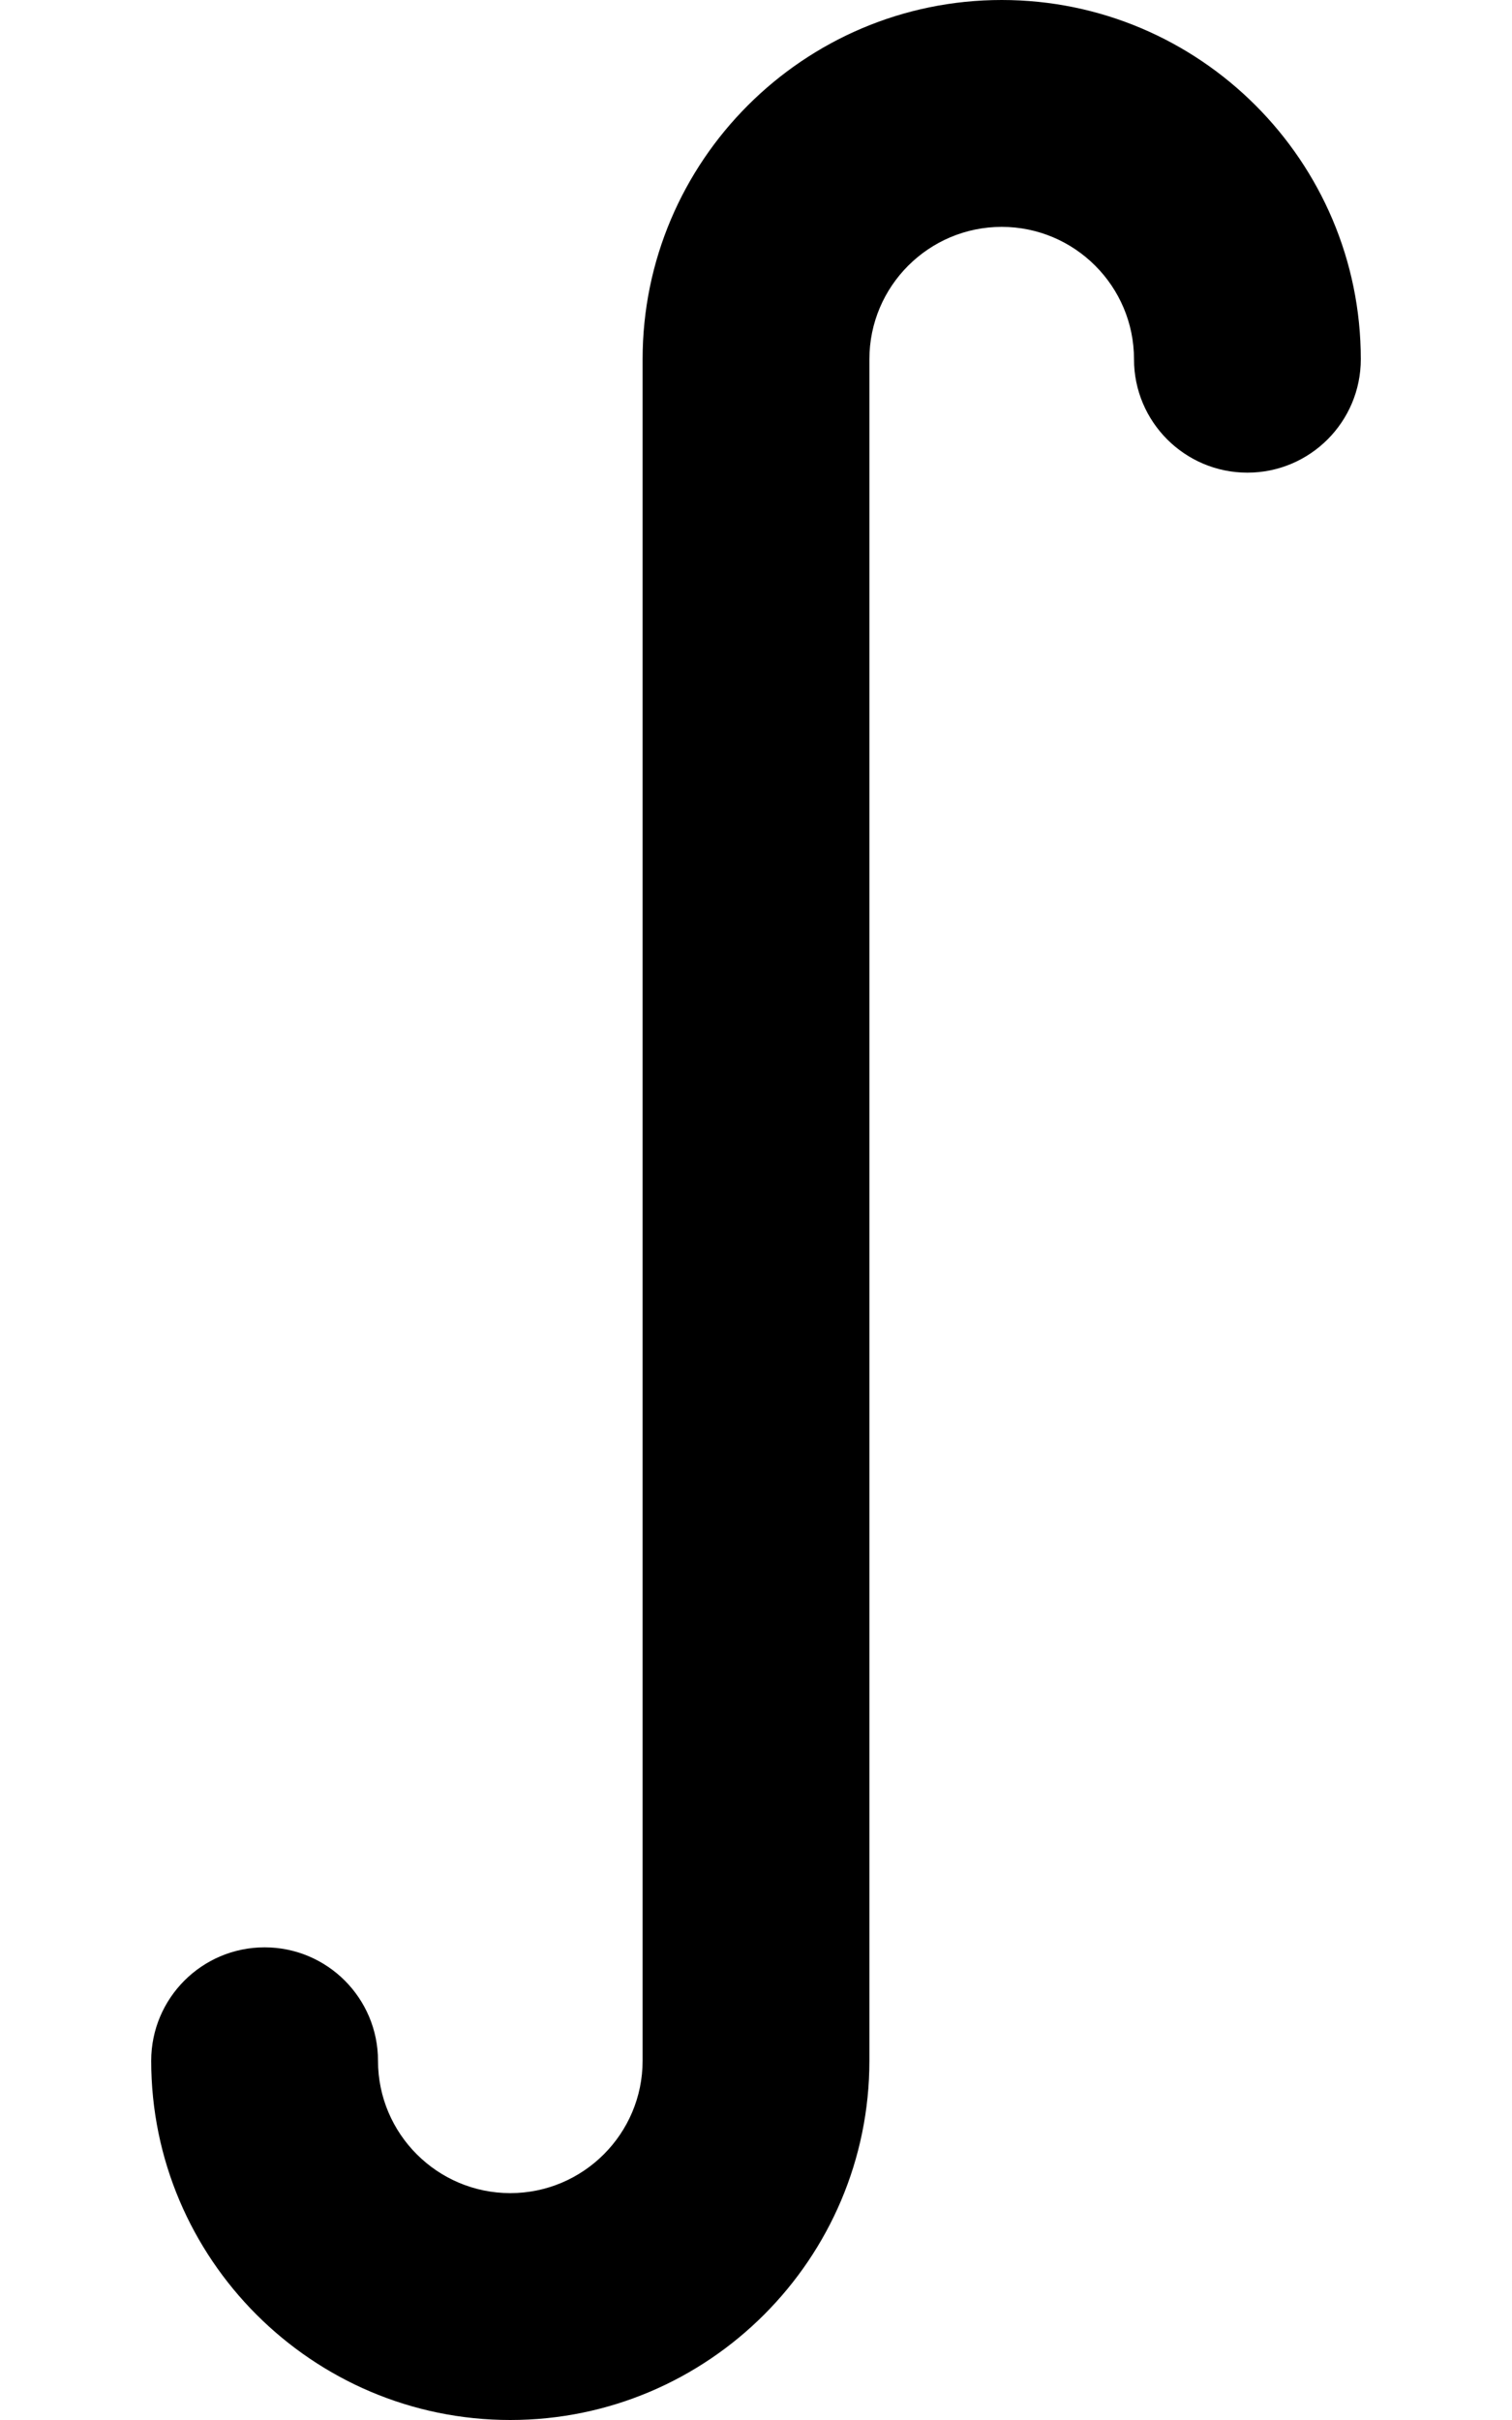 <svg xmlns="http://www.w3.org/2000/svg" viewBox="0 0 320 512"><!--! Font Awesome Pro 6.0.0-beta3 by @fontawesome - https://fontawesome.com License - https://fontawesome.com/license (Commercial License) Copyright 2021 Fonticons, Inc. --><path d="M288 76c0 13.25-10.75 24-24 24s-24-10.75-24-24c0-15.44-12.56-28-28-28S184 60.56 184 76v360C184 477.9 149.9 512 108 512S32 477.9 32 436c0-13.25 10.75-24 24-24s24 10.75 24 24c0 15.44 12.56 28 28 28s28-12.56 28-28V76C136 34.09 170.1 0 212 0S288 34.09 288 76z"/></svg>